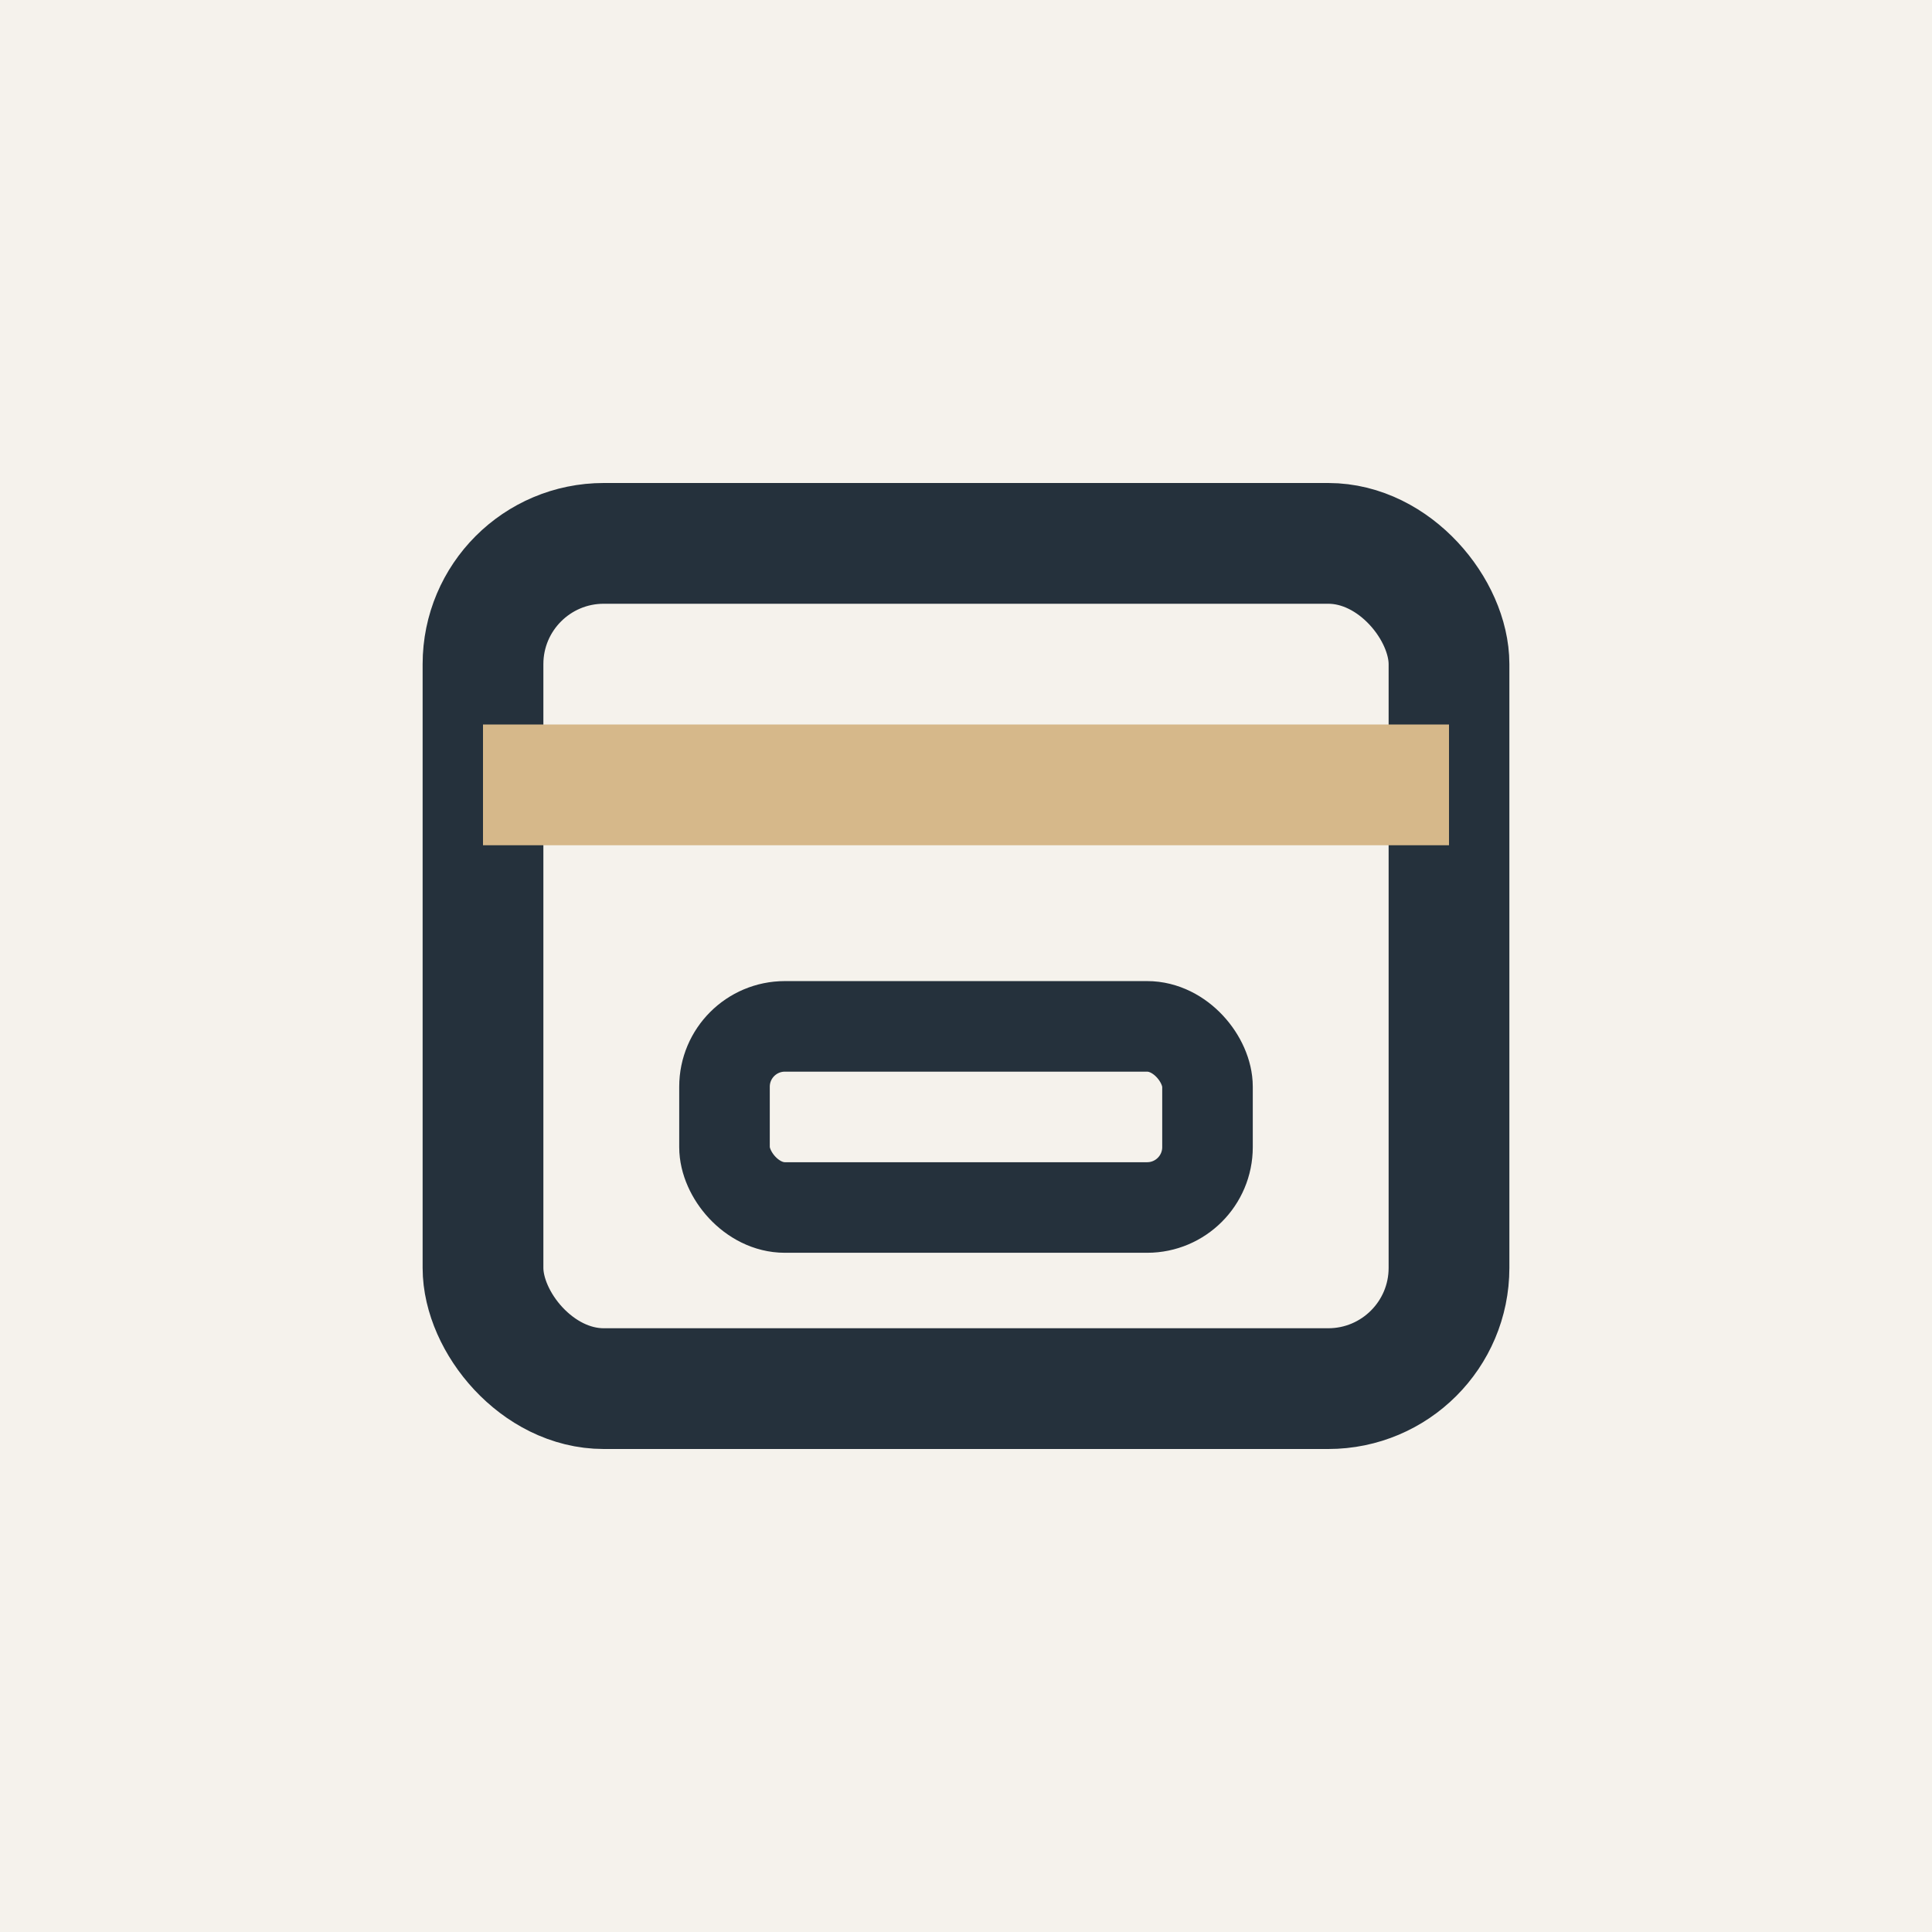 <?xml version="1.0" encoding="UTF-8"?>
<svg xmlns="http://www.w3.org/2000/svg" width="32" height="32" viewBox="0 0 32 32"><rect width="32" height="32" fill="#F5F2EC"/><rect x="8" y="9" width="16" height="14" rx="2" fill="none" stroke="#25313C" stroke-width="2"/><path d="M8 13h16" stroke="#D6B88A" stroke-width="2"/><rect x="12" y="17" width="8" height="3" rx="1" fill="none" stroke="#25313C" stroke-width="1.5"/></svg>